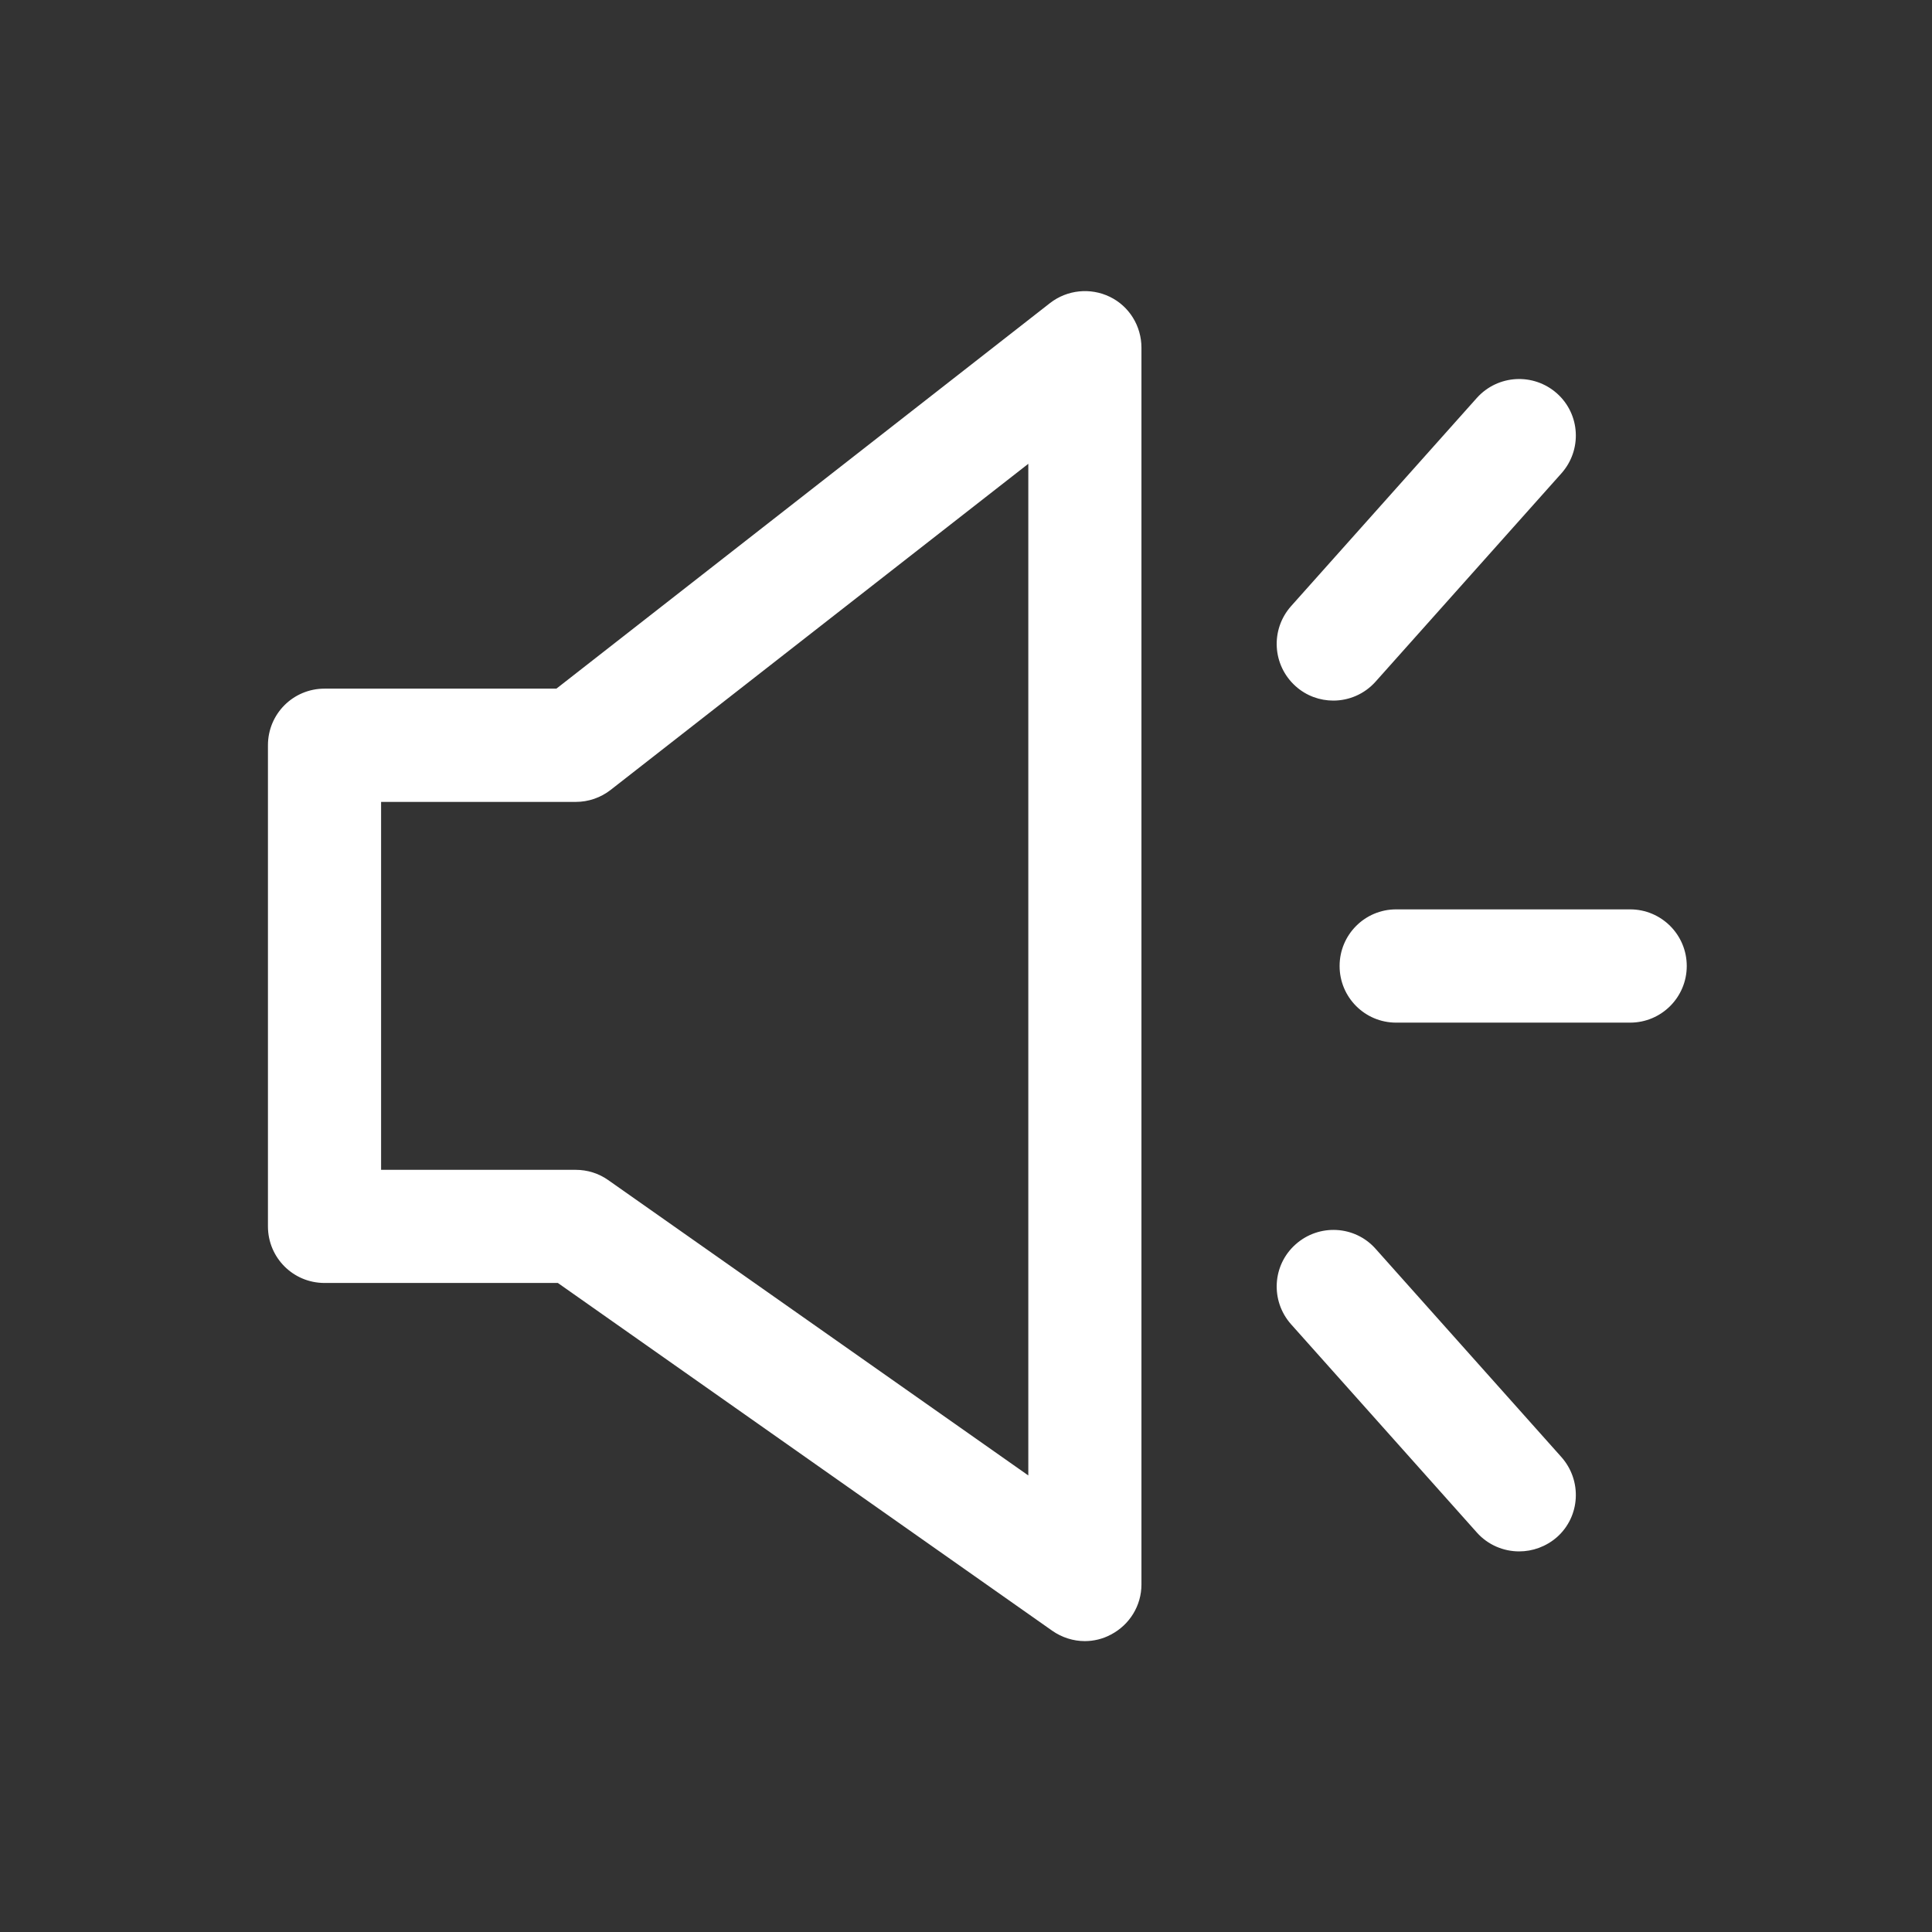 <svg xmlns="http://www.w3.org/2000/svg" xmlns:xlink="http://www.w3.org/1999/xlink" width="16" height="16" viewBox="0 0 16 16" fill="none">
<rect x="0" y="0" width="16" height="16" fill="#333333" stroke="none"/>
<path d="M9.191 2.458C9.03 2.38 8.838 2.4 8.697 2.509L4.608 5.703L2.688 5.703C2.428 5.703 2.219 5.912 2.219 6.172L2.219 10.156C2.219 10.416 2.428 10.625 2.688 10.625L4.62 10.625L8.714 13.505C8.794 13.561 8.889 13.591 8.984 13.591C9.058 13.591 9.133 13.573 9.2 13.537C9.355 13.456 9.453 13.297 9.453 13.122L9.453 2.88C9.453 2.7 9.352 2.536 9.191 2.458ZM8.516 12.219L5.037 9.773C4.958 9.717 4.864 9.688 4.767 9.688L3.156 9.688L3.156 6.641L4.769 6.641C4.873 6.641 4.975 6.606 5.058 6.541L8.516 3.841L8.516 12.219ZM10.73 5.683C10.819 5.763 10.931 5.802 11.042 5.802C11.172 5.802 11.3 5.748 11.392 5.645L12.931 3.92C13.103 3.727 13.088 3.431 12.894 3.258C12.7 3.086 12.405 3.102 12.231 3.295L10.692 5.02C10.52 5.214 10.536 5.509 10.73 5.683ZM11.392 10.342C11.22 10.148 10.923 10.133 10.73 10.305C10.536 10.477 10.52 10.773 10.692 10.967L12.231 12.692C12.323 12.795 12.452 12.848 12.581 12.848C12.692 12.848 12.803 12.809 12.894 12.73C13.088 12.558 13.103 12.261 12.931 12.067L11.392 10.342ZM13.5 7.531L11.562 7.531C11.303 7.531 11.094 7.741 11.094 8C11.094 8.259 11.303 8.469 11.562 8.469L13.5 8.469C13.759 8.469 13.969 8.259 13.969 8C13.969 7.741 13.759 7.531 13.5 7.531Z"   fill="#FFFFFF" >
</path>
</svg>
